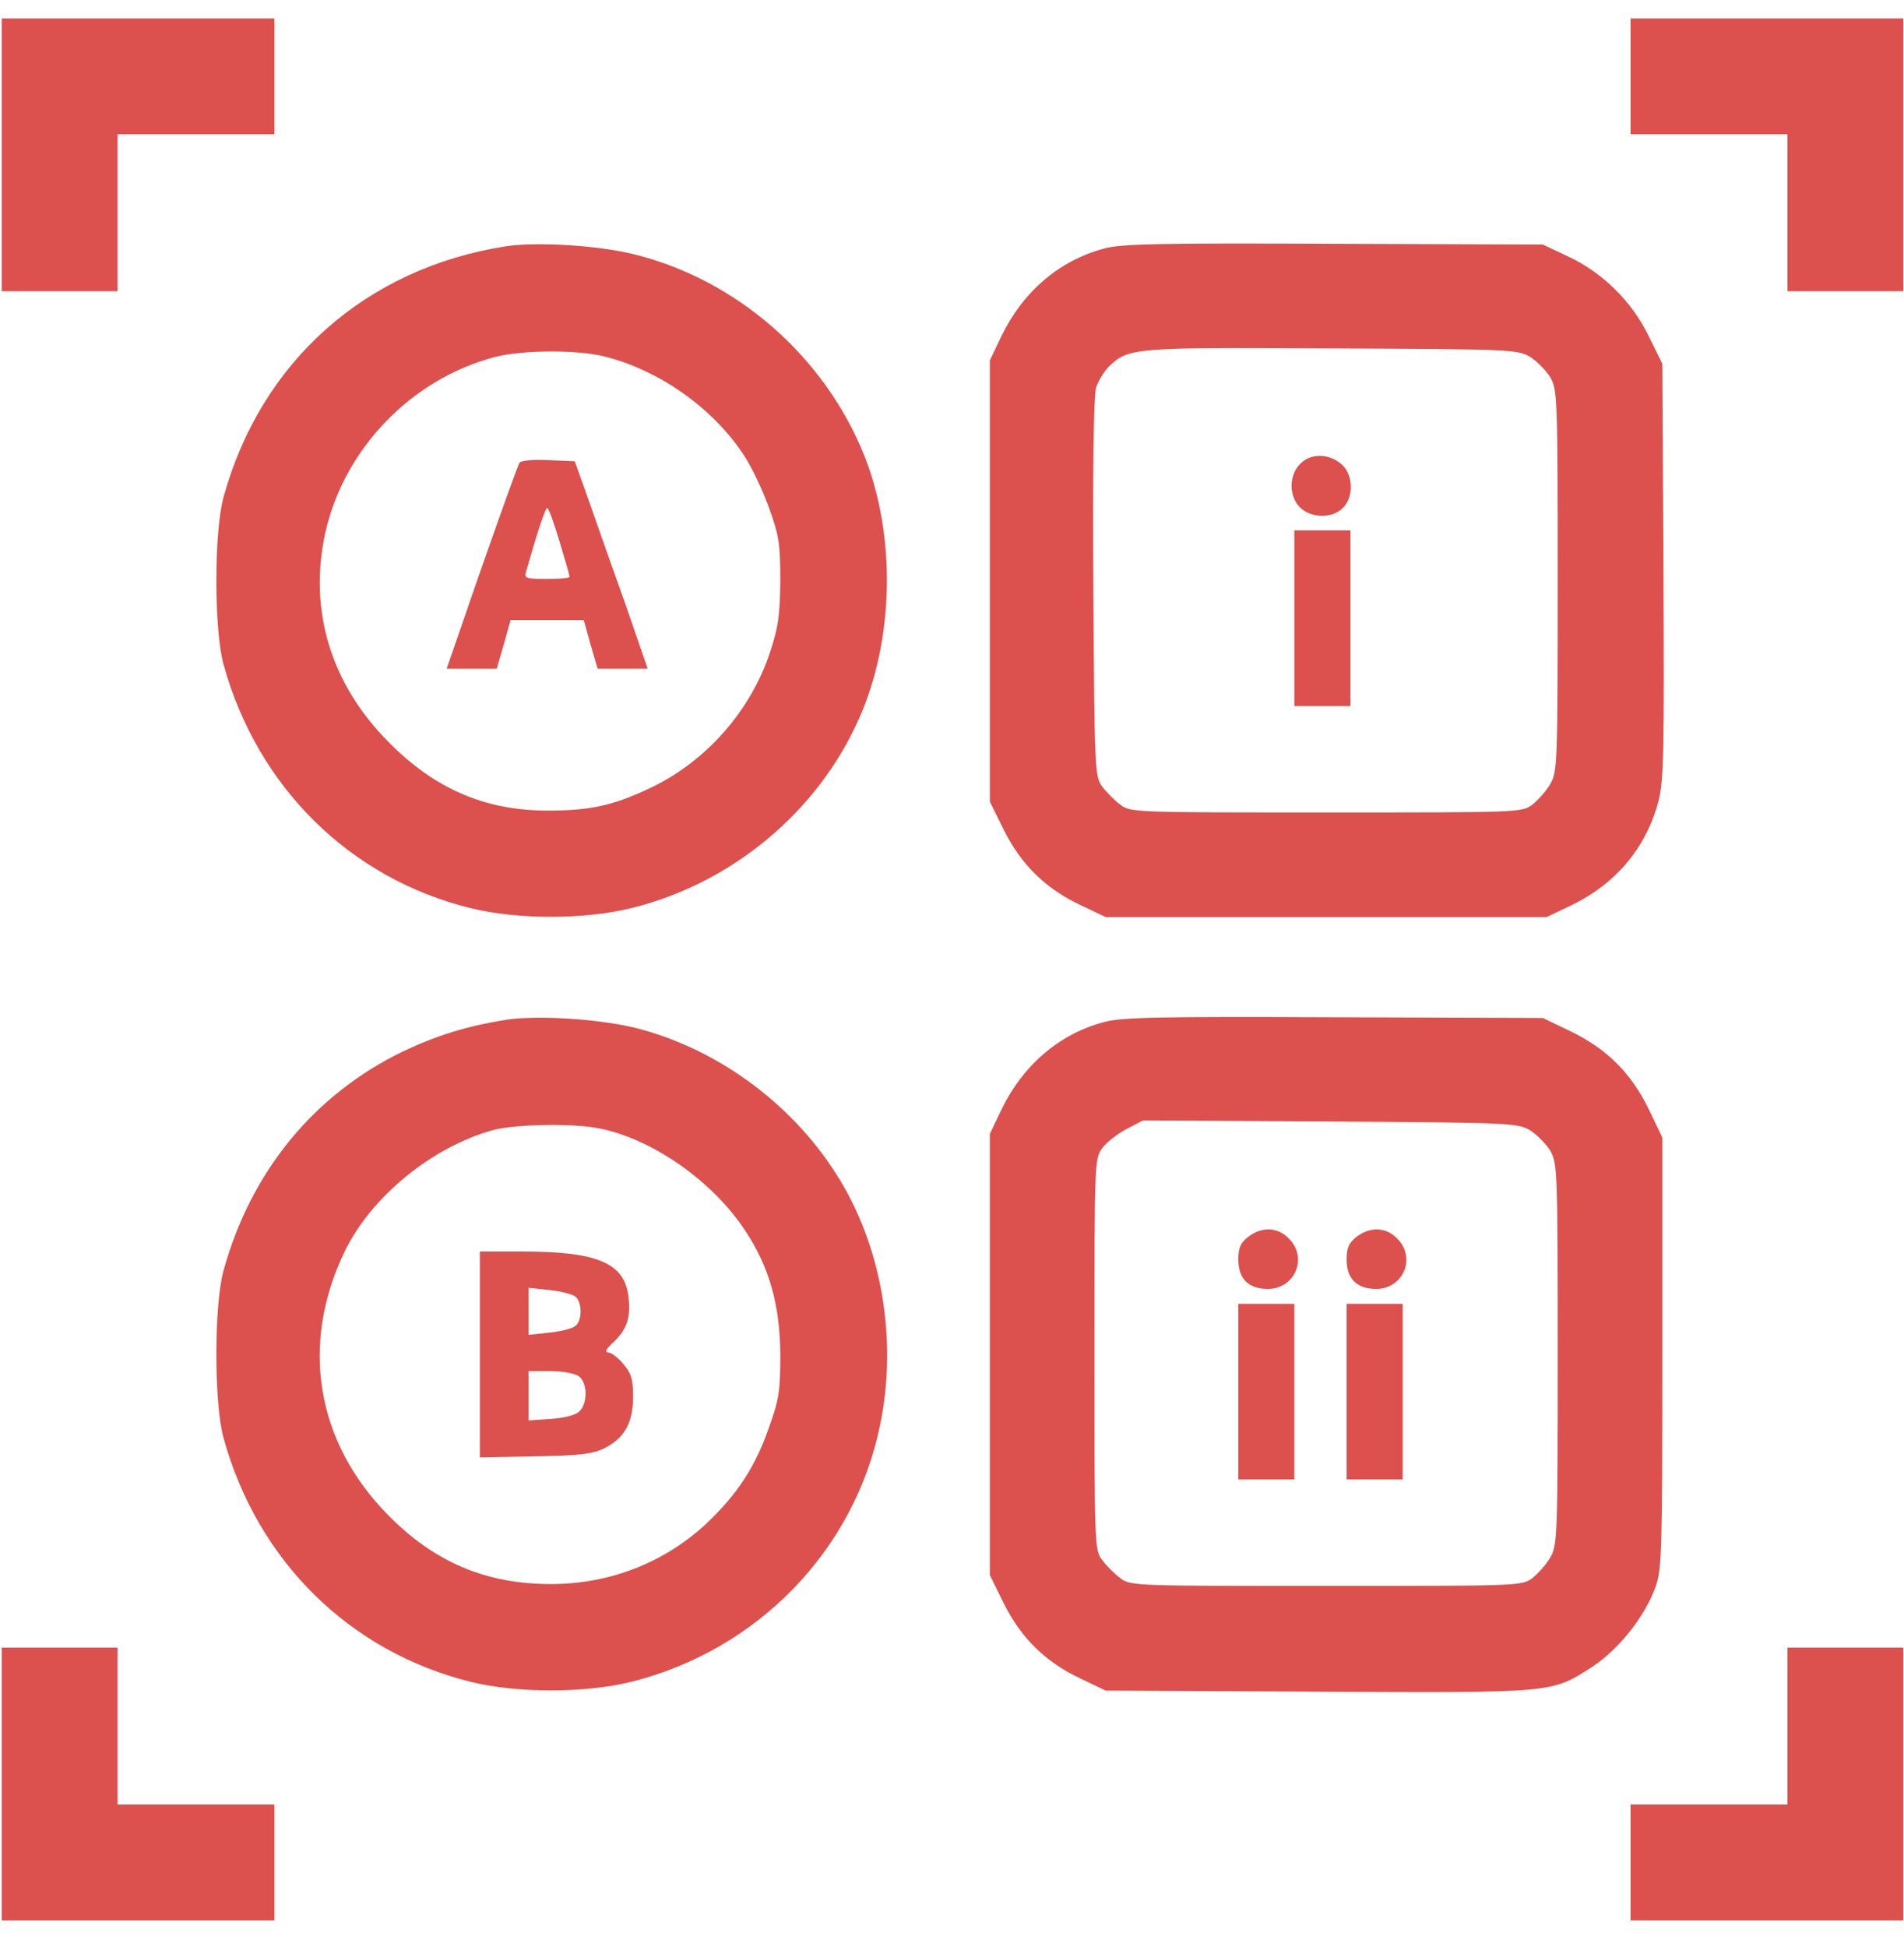 <svg width="45" height="46" viewBox="0 0 45 46" fill="none" xmlns="http://www.w3.org/2000/svg">
<path d="M0.041 3.659V6.882H1.409H2.778V5.028V3.173H4.632H6.486V1.805V0.436H3.264H0.041V3.659Z" fill="#dc504e"/>
<path d="M38.538 1.805V3.173H40.392H42.246V5.028V6.882H43.615H44.983V3.659V0.436H41.761H38.538V1.805Z" fill="#dc504e"/>
<path d="M11.943 5.822C8.641 6.343 6.169 8.542 5.286 11.738C5.056 12.55 5.056 14.899 5.286 15.711C6.089 18.608 8.279 20.762 11.122 21.459C12.234 21.733 13.806 21.733 14.919 21.459C17.294 20.877 19.333 19.181 20.305 16.974C21.135 15.111 21.179 12.665 20.428 10.767C19.483 8.409 17.391 6.59 14.945 5.999C14.089 5.796 12.667 5.708 11.943 5.822ZM14.301 8.427C15.59 8.754 16.852 9.646 17.576 10.749C17.762 11.023 18.027 11.588 18.177 12.003C18.415 12.665 18.442 12.868 18.442 13.725C18.433 14.537 18.398 14.811 18.203 15.402C17.744 16.797 16.693 17.989 15.378 18.616C14.504 19.031 13.956 19.155 12.95 19.155C11.466 19.155 10.274 18.643 9.179 17.53C7.811 16.153 7.29 14.405 7.687 12.595C8.129 10.608 9.718 8.957 11.696 8.436C12.34 8.268 13.647 8.259 14.301 8.427Z" fill="#dc504e"/>
<path d="M12.279 10.935C12.226 11.014 11.413 13.301 10.857 14.934L10.557 15.8H11.148H11.74L11.908 15.226L12.067 14.652H12.932H13.797L13.956 15.226L14.124 15.8H14.716H15.307L14.795 14.316C14.504 13.504 14.115 12.4 13.93 11.871L13.585 10.899L12.959 10.873C12.614 10.855 12.305 10.882 12.279 10.935ZM13.223 12.789C13.356 13.23 13.462 13.601 13.462 13.628C13.462 13.663 13.214 13.681 12.923 13.681C12.446 13.681 12.384 13.663 12.429 13.522C12.685 12.621 12.888 12.003 12.932 12.003C12.967 12.003 13.091 12.356 13.223 12.789Z" fill="#dc504e"/>
<path d="M26.088 5.875C25.029 6.158 24.172 6.9 23.669 7.941L23.395 8.515V13.734V18.943L23.722 19.605C24.128 20.427 24.711 21 25.541 21.389L26.132 21.671H31.342H36.551L37.125 21.398C38.194 20.886 38.917 20.02 39.2 18.917C39.324 18.449 39.333 17.707 39.315 13.486L39.288 8.595L38.962 7.933C38.556 7.111 37.884 6.449 37.063 6.061L36.463 5.778L31.518 5.761C27.368 5.743 26.494 5.761 26.088 5.875ZM36.154 8.427C36.322 8.533 36.533 8.745 36.639 8.913C36.807 9.213 36.816 9.354 36.816 13.725C36.816 18.069 36.807 18.237 36.639 18.528C36.542 18.696 36.348 18.908 36.216 19.014C35.968 19.199 35.907 19.199 31.342 19.199C26.812 19.199 26.715 19.199 26.477 19.014C26.344 18.917 26.15 18.722 26.053 18.59C25.876 18.352 25.867 18.237 25.841 13.919C25.823 11.041 25.85 9.381 25.903 9.169C25.956 9.001 26.097 8.771 26.212 8.657C26.68 8.215 26.786 8.206 31.474 8.233C35.695 8.25 35.854 8.259 36.154 8.427Z" fill="#dc504e"/>
<path d="M30.777 10.917C30.485 11.155 30.441 11.641 30.68 11.941C30.918 12.241 31.465 12.277 31.739 12.003C32.013 11.729 31.977 11.182 31.686 10.952C31.395 10.723 31.024 10.714 30.777 10.917Z" fill="#dc504e"/>
<path d="M30.591 14.608V16.683H31.253H31.916V14.608V12.533H31.253H30.591V14.608Z" fill="#dc504e"/>
<path d="M11.943 24.1C11.025 24.25 10.336 24.462 9.515 24.85C7.422 25.866 5.93 27.684 5.286 30.015C5.056 30.828 5.056 33.176 5.286 33.989C6.089 36.894 8.27 39.039 11.14 39.746C12.226 40.011 13.815 40.011 14.901 39.746C17.894 39.004 20.19 36.647 20.799 33.68C21.223 31.649 20.834 29.415 19.766 27.746C18.68 26.033 16.888 24.744 14.963 24.276C14.089 24.073 12.667 23.985 11.943 24.1ZM14.186 26.669C15.44 26.925 16.852 27.923 17.612 29.079C18.186 29.945 18.433 30.837 18.442 32.002C18.442 32.859 18.415 33.062 18.177 33.724C17.85 34.669 17.417 35.322 16.685 36.011C15.696 36.929 14.406 37.432 13.02 37.432C11.493 37.432 10.274 36.92 9.179 35.808C7.466 34.077 7.087 31.764 8.146 29.574C8.773 28.276 10.213 27.102 11.652 26.704C12.19 26.563 13.559 26.537 14.186 26.669Z" fill="#dc504e"/>
<path d="M11.343 32.011V34.439L12.649 34.413C13.709 34.395 14.009 34.36 14.292 34.218C14.76 33.98 14.963 33.618 14.963 33C14.963 32.594 14.919 32.452 14.733 32.232C14.61 32.082 14.442 31.958 14.371 31.958C14.283 31.958 14.327 31.87 14.504 31.711C14.822 31.41 14.919 31.11 14.848 30.607C14.742 29.839 14.098 29.574 12.358 29.574H11.343V32.011ZM13.603 30.642C13.762 30.775 13.762 31.199 13.603 31.331C13.532 31.393 13.25 31.463 12.985 31.49L12.491 31.543V30.987V30.43L12.985 30.483C13.25 30.51 13.532 30.581 13.603 30.642ZM13.682 32.523C13.886 32.673 13.894 33.15 13.7 33.344C13.612 33.441 13.356 33.503 13.02 33.53L12.491 33.565V32.982V32.399H13.003C13.294 32.399 13.585 32.452 13.682 32.523Z" fill="#dc504e"/>
<path d="M26.088 24.153C25.029 24.435 24.172 25.177 23.669 26.219L23.395 26.793V32.011V37.22L23.722 37.883C24.128 38.704 24.711 39.278 25.541 39.666L26.132 39.949L31.156 39.975C36.781 40.002 36.657 40.011 37.637 39.384C38.264 38.969 38.882 38.192 39.129 37.494C39.279 37.07 39.288 36.646 39.288 31.958V26.881L38.971 26.219C38.556 25.362 37.981 24.788 37.125 24.373L36.463 24.055L31.518 24.038C27.368 24.02 26.494 24.038 26.088 24.153ZM36.154 26.704C36.322 26.81 36.533 27.022 36.639 27.19C36.807 27.49 36.816 27.631 36.816 32.002C36.816 36.346 36.807 36.514 36.639 36.805C36.542 36.973 36.348 37.185 36.216 37.291C35.968 37.476 35.907 37.476 31.342 37.476C26.812 37.476 26.715 37.476 26.477 37.291C26.344 37.194 26.15 37 26.053 36.867C25.867 36.629 25.867 36.532 25.867 32.002C25.867 27.473 25.867 27.375 26.053 27.128C26.15 26.996 26.406 26.793 26.627 26.678L27.015 26.475L31.43 26.501C35.686 26.528 35.854 26.537 36.154 26.704Z" fill="#dc504e"/>
<path d="M29.496 29.23C29.32 29.371 29.267 29.486 29.267 29.759C29.267 30.218 29.505 30.457 29.964 30.457C30.609 30.457 30.918 29.715 30.459 29.265C30.194 28.991 29.814 28.982 29.496 29.23Z" fill="#dc504e"/>
<path d="M32.057 29.23C31.88 29.371 31.827 29.486 31.827 29.759C31.827 30.218 32.066 30.457 32.525 30.457C33.169 30.457 33.478 29.715 33.019 29.265C32.754 28.991 32.375 28.982 32.057 29.23Z" fill="#dc504e"/>
<path d="M29.267 32.885V34.96H29.929H30.591V32.885V30.81H29.929H29.267V32.885Z" fill="#dc504e"/>
<path d="M31.827 32.885V34.96H32.489H33.152V32.885V30.81H32.489H31.827V32.885Z" fill="#dc504e"/>
<path d="M0.041 42.156V45.379H3.264H6.486V44.01V42.642H4.632H2.778V40.788V38.933H1.409H0.041V42.156Z" fill="#dc504e"/>
<path d="M42.246 40.788V42.642H40.392H38.538V44.01V45.379H41.761H44.983V42.156V38.933H43.615H42.246V40.788Z" fill="#dc504e"/>
</svg>
